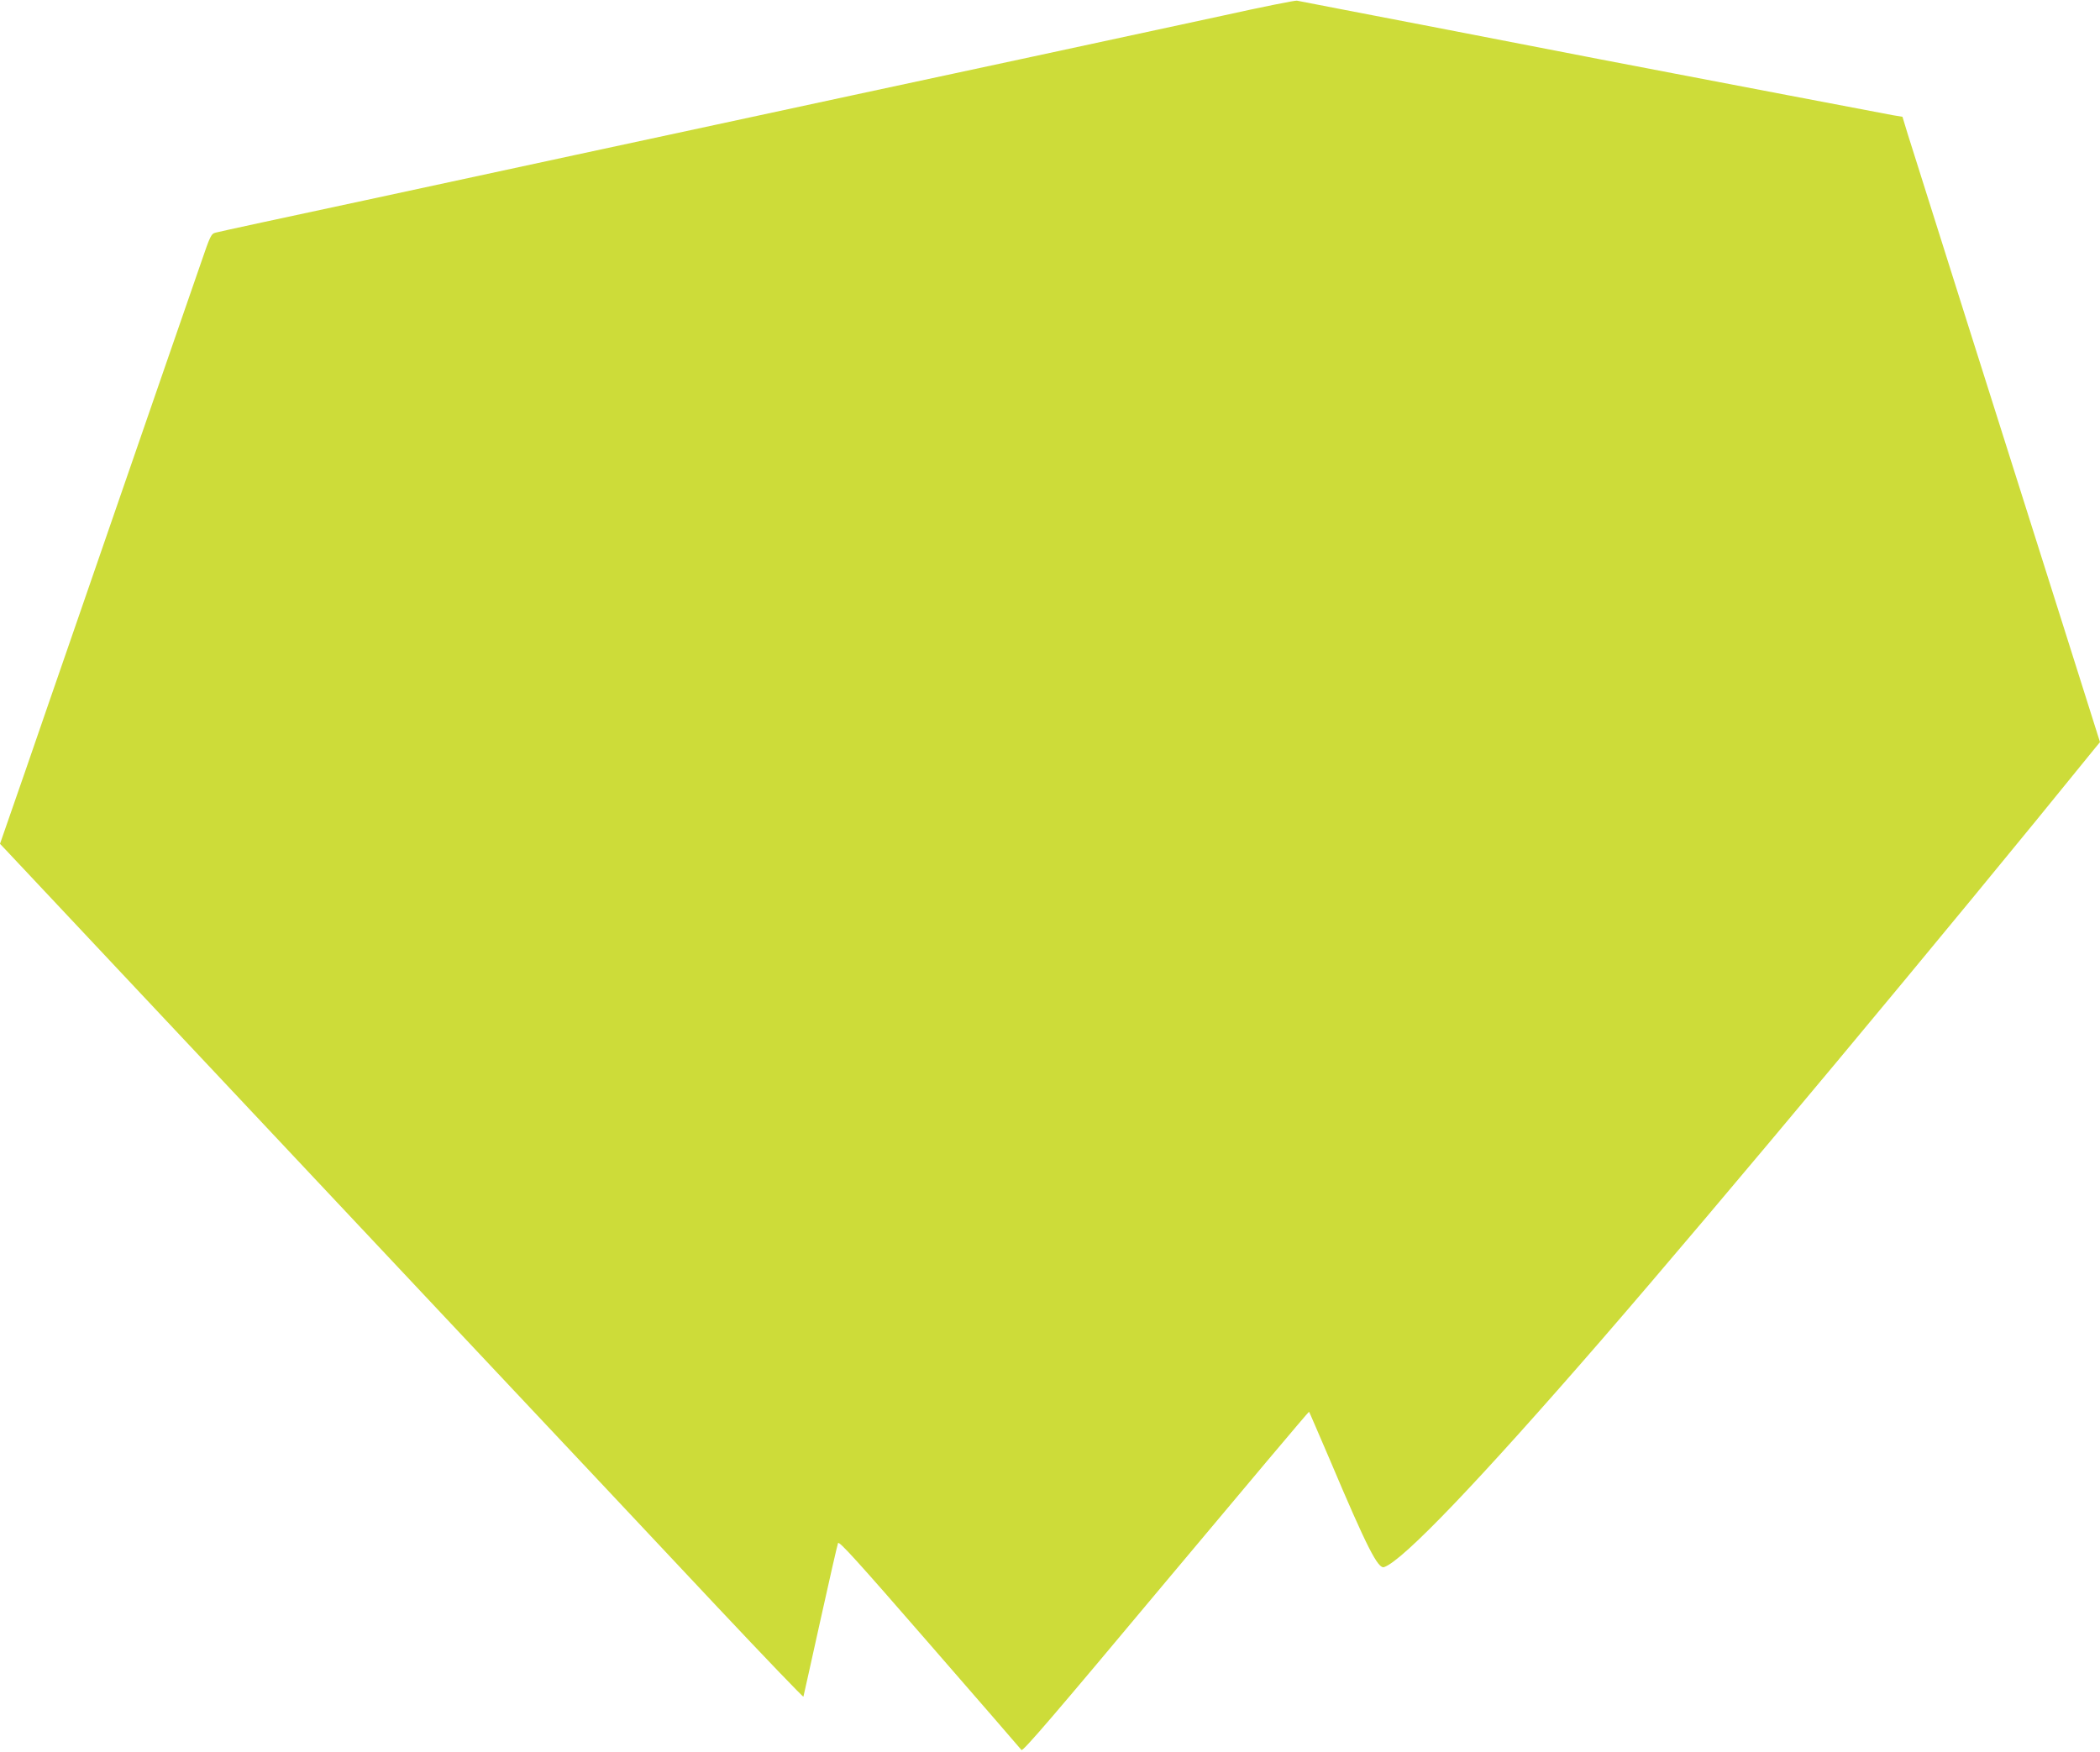 <?xml version="1.0" standalone="no"?>
<!DOCTYPE svg PUBLIC "-//W3C//DTD SVG 20010904//EN"
 "http://www.w3.org/TR/2001/REC-SVG-20010904/DTD/svg10.dtd">
<svg version="1.0" xmlns="http://www.w3.org/2000/svg"
 width="1280pt" height="1068pt" viewBox="0 0 1280 1068"
 preserveAspectRatio="xMidYMid meet">
<g transform="translate(0,1068) scale(0.1,-0.1)"
fill="#cddc39" stroke="none">
<path d="M7450 10584 c-239 -52 -759 -164 -1155 -249 -396 -85 -886 -190
-1090 -234 -203 -44 -581 -125 -840 -181 -258 -55 -645 -139 -860 -185 -214
-46 -788 -170 -1275 -275 -487 -104 -898 -193 -915 -198 -28 -7 -33 -17 -91
-187 -73 -211 -270 -779 -524 -1515 -100 -289 -228 -660 -285 -825 -57 -165
-174 -502 -259 -750 l-156 -449 39 -41 c21 -22 391 -416 822 -875 432 -459
1282 -1364 1889 -2010 608 -646 1339 -1424 1625 -1729 286 -304 521 -549 522
-544 1 4 48 213 103 463 55 250 104 463 108 473 6 15 117 -108 557 -614 303
-348 555 -639 561 -647 8 -11 193 204 880 1026 478 571 871 1038 873 1036 2
-2 58 -133 126 -291 227 -537 295 -670 332 -656 115 40 577 523 1323 1383 711
820 2107 2494 3007 3606 l33 40 -229 725 c-126 398 -383 1210 -571 1804 -188
594 -356 1126 -373 1181 l-31 102 -60 10 c-34 6 -322 61 -641 122 -319 61
-625 120 -680 130 -170 32 -586 112 -1455 281 -459 88 -844 163 -855 165 -11
2 -216 -39 -455 -92z"/>
</g>
</svg>
